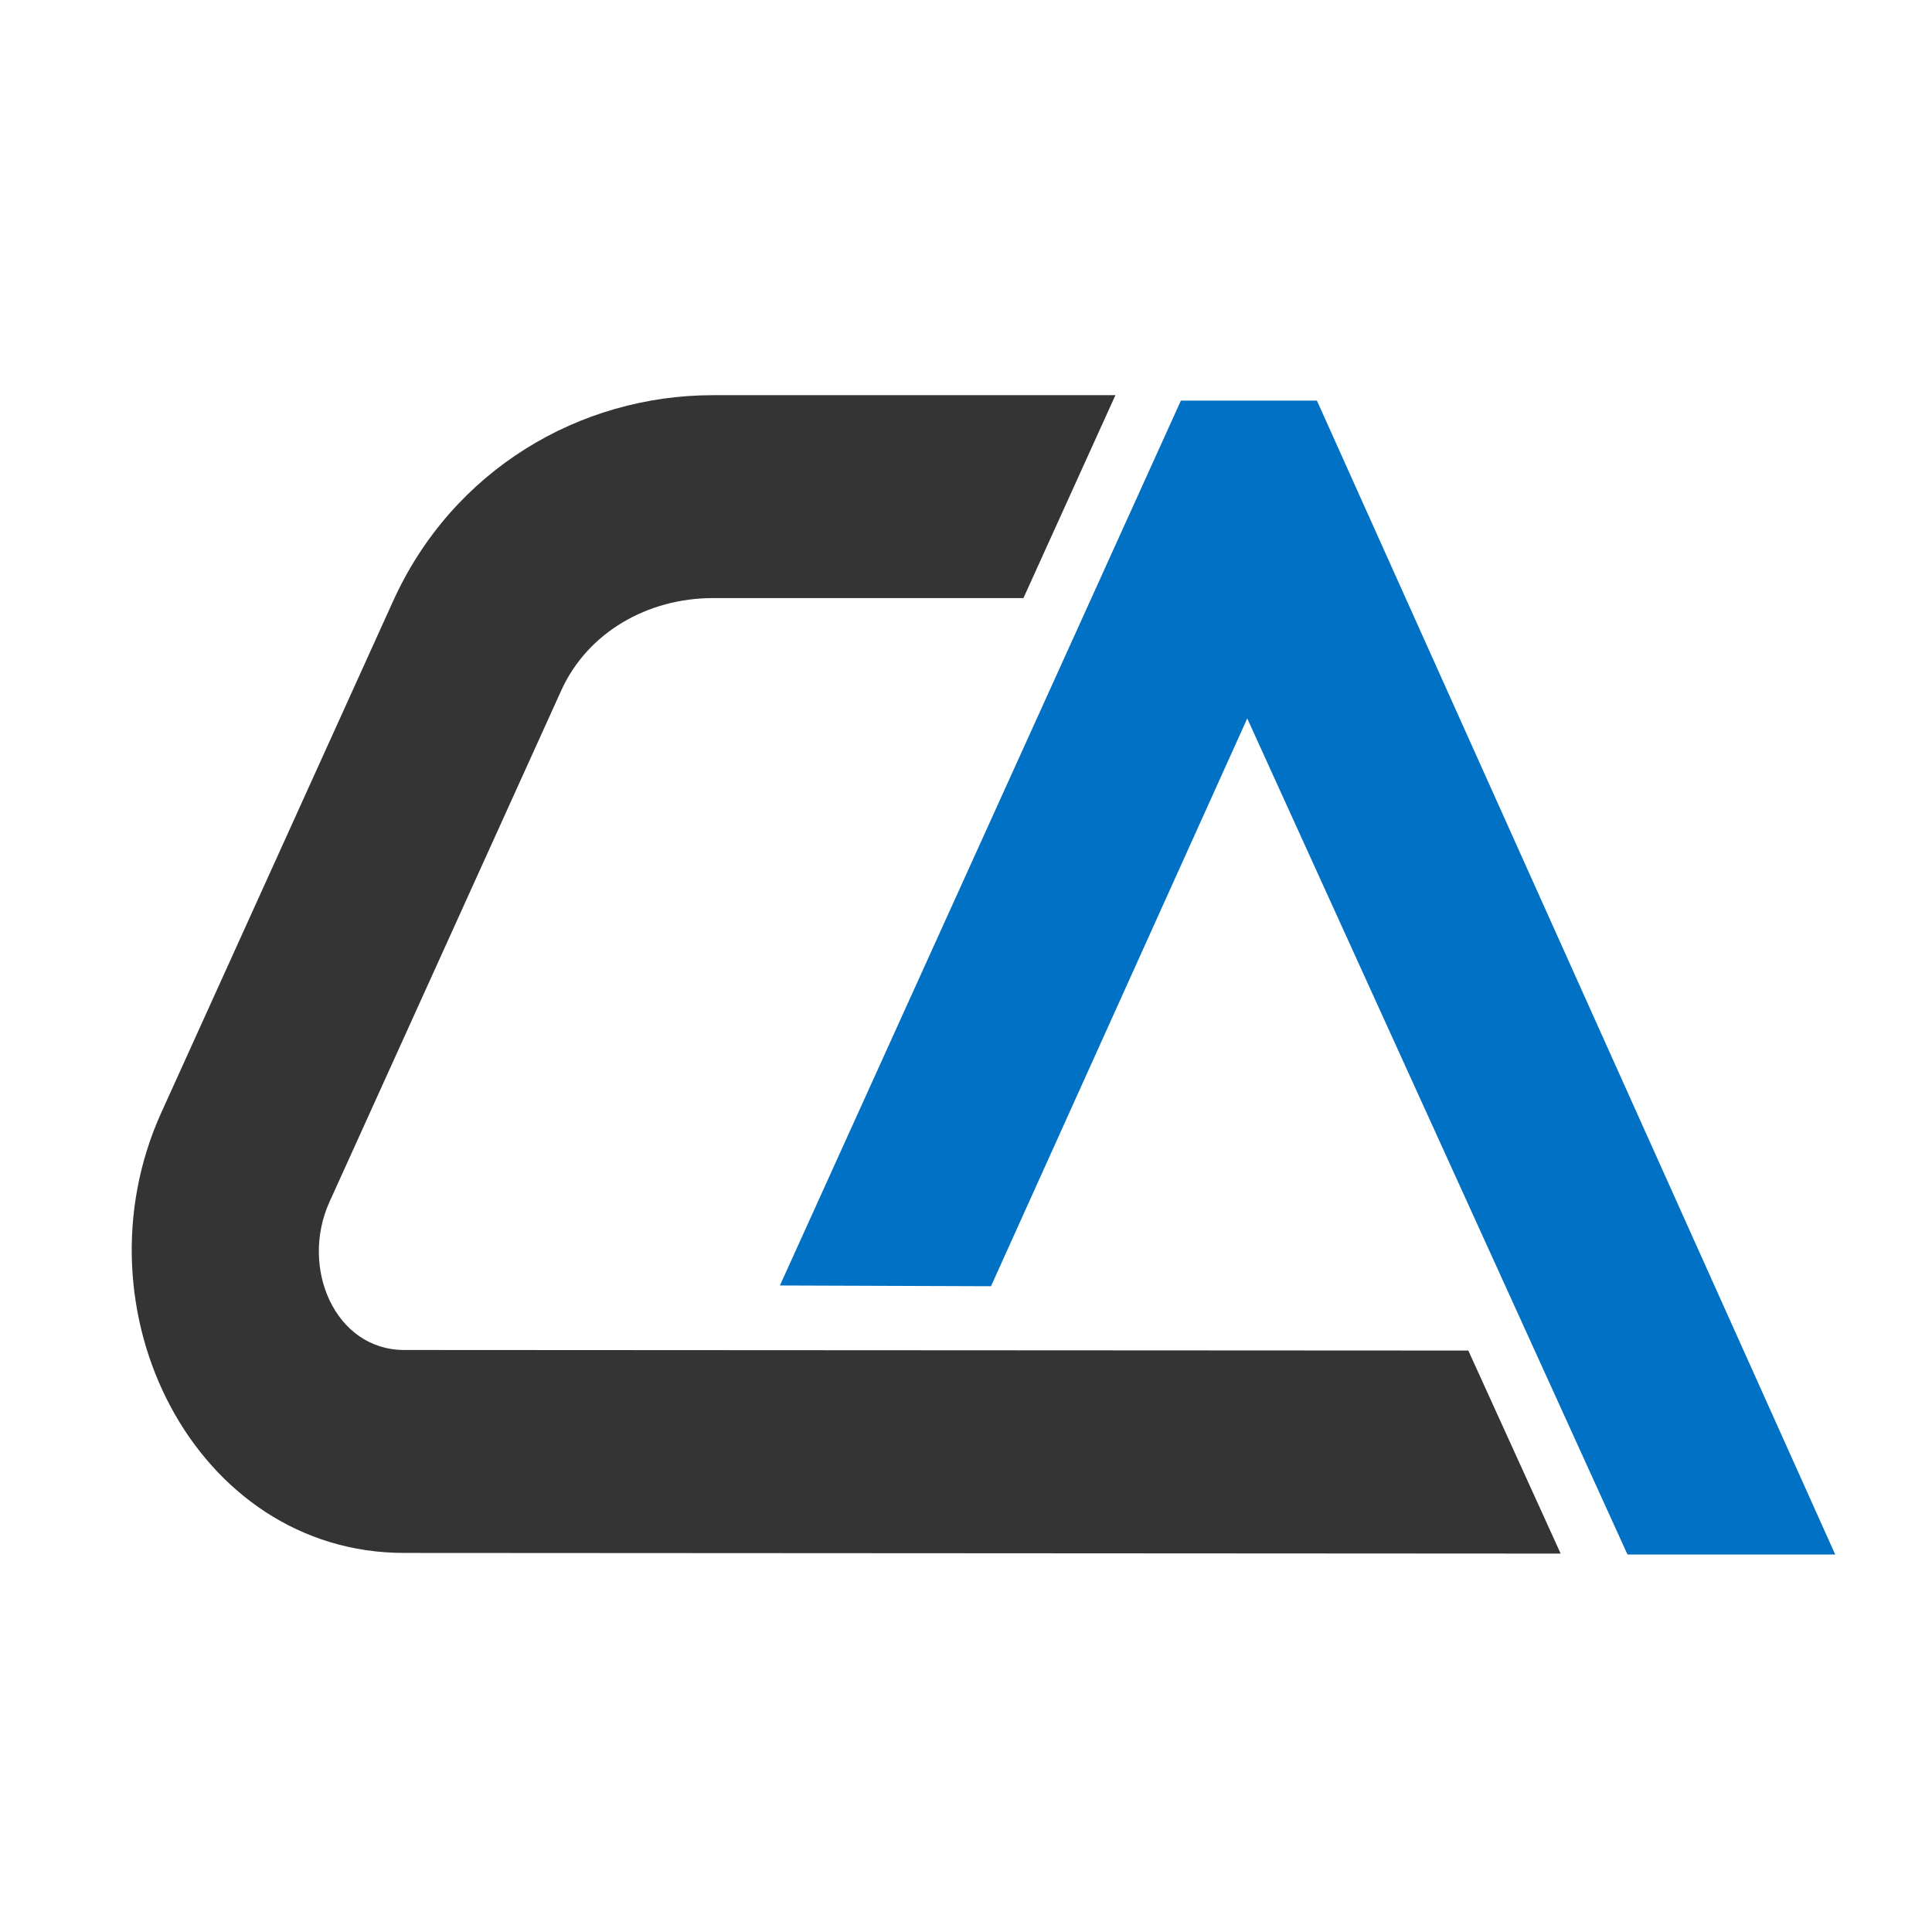 <svg width="44" height="44" viewBox="0 0 44 44" fill="none" xmlns="http://www.w3.org/2000/svg">
<rect width="44" height="44" fill="white"/>
<path fill-rule="evenodd" clip-rule="evenodd" d="M28.405 16.362L22.569 29.293L17.762 29.276L26.894 9.124H29.992L41.796 35.403H37.065L28.405 16.362Z" fill="#0071C4"/>
<path fill-rule="evenodd" clip-rule="evenodd" d="M16.236 13.621H23.308L25.403 9H16.236C13.206 9 10.309 10.698 8.953 13.689L3.673 25.34C1.633 29.844 4.447 35.367 9.203 35.367L35.543 35.382L33.44 30.758L9.205 30.745C7.628 30.745 6.827 28.869 7.502 27.377L12.782 15.725C13.383 14.399 14.754 13.621 16.236 13.621Z" fill="#343434"/>
</svg>
